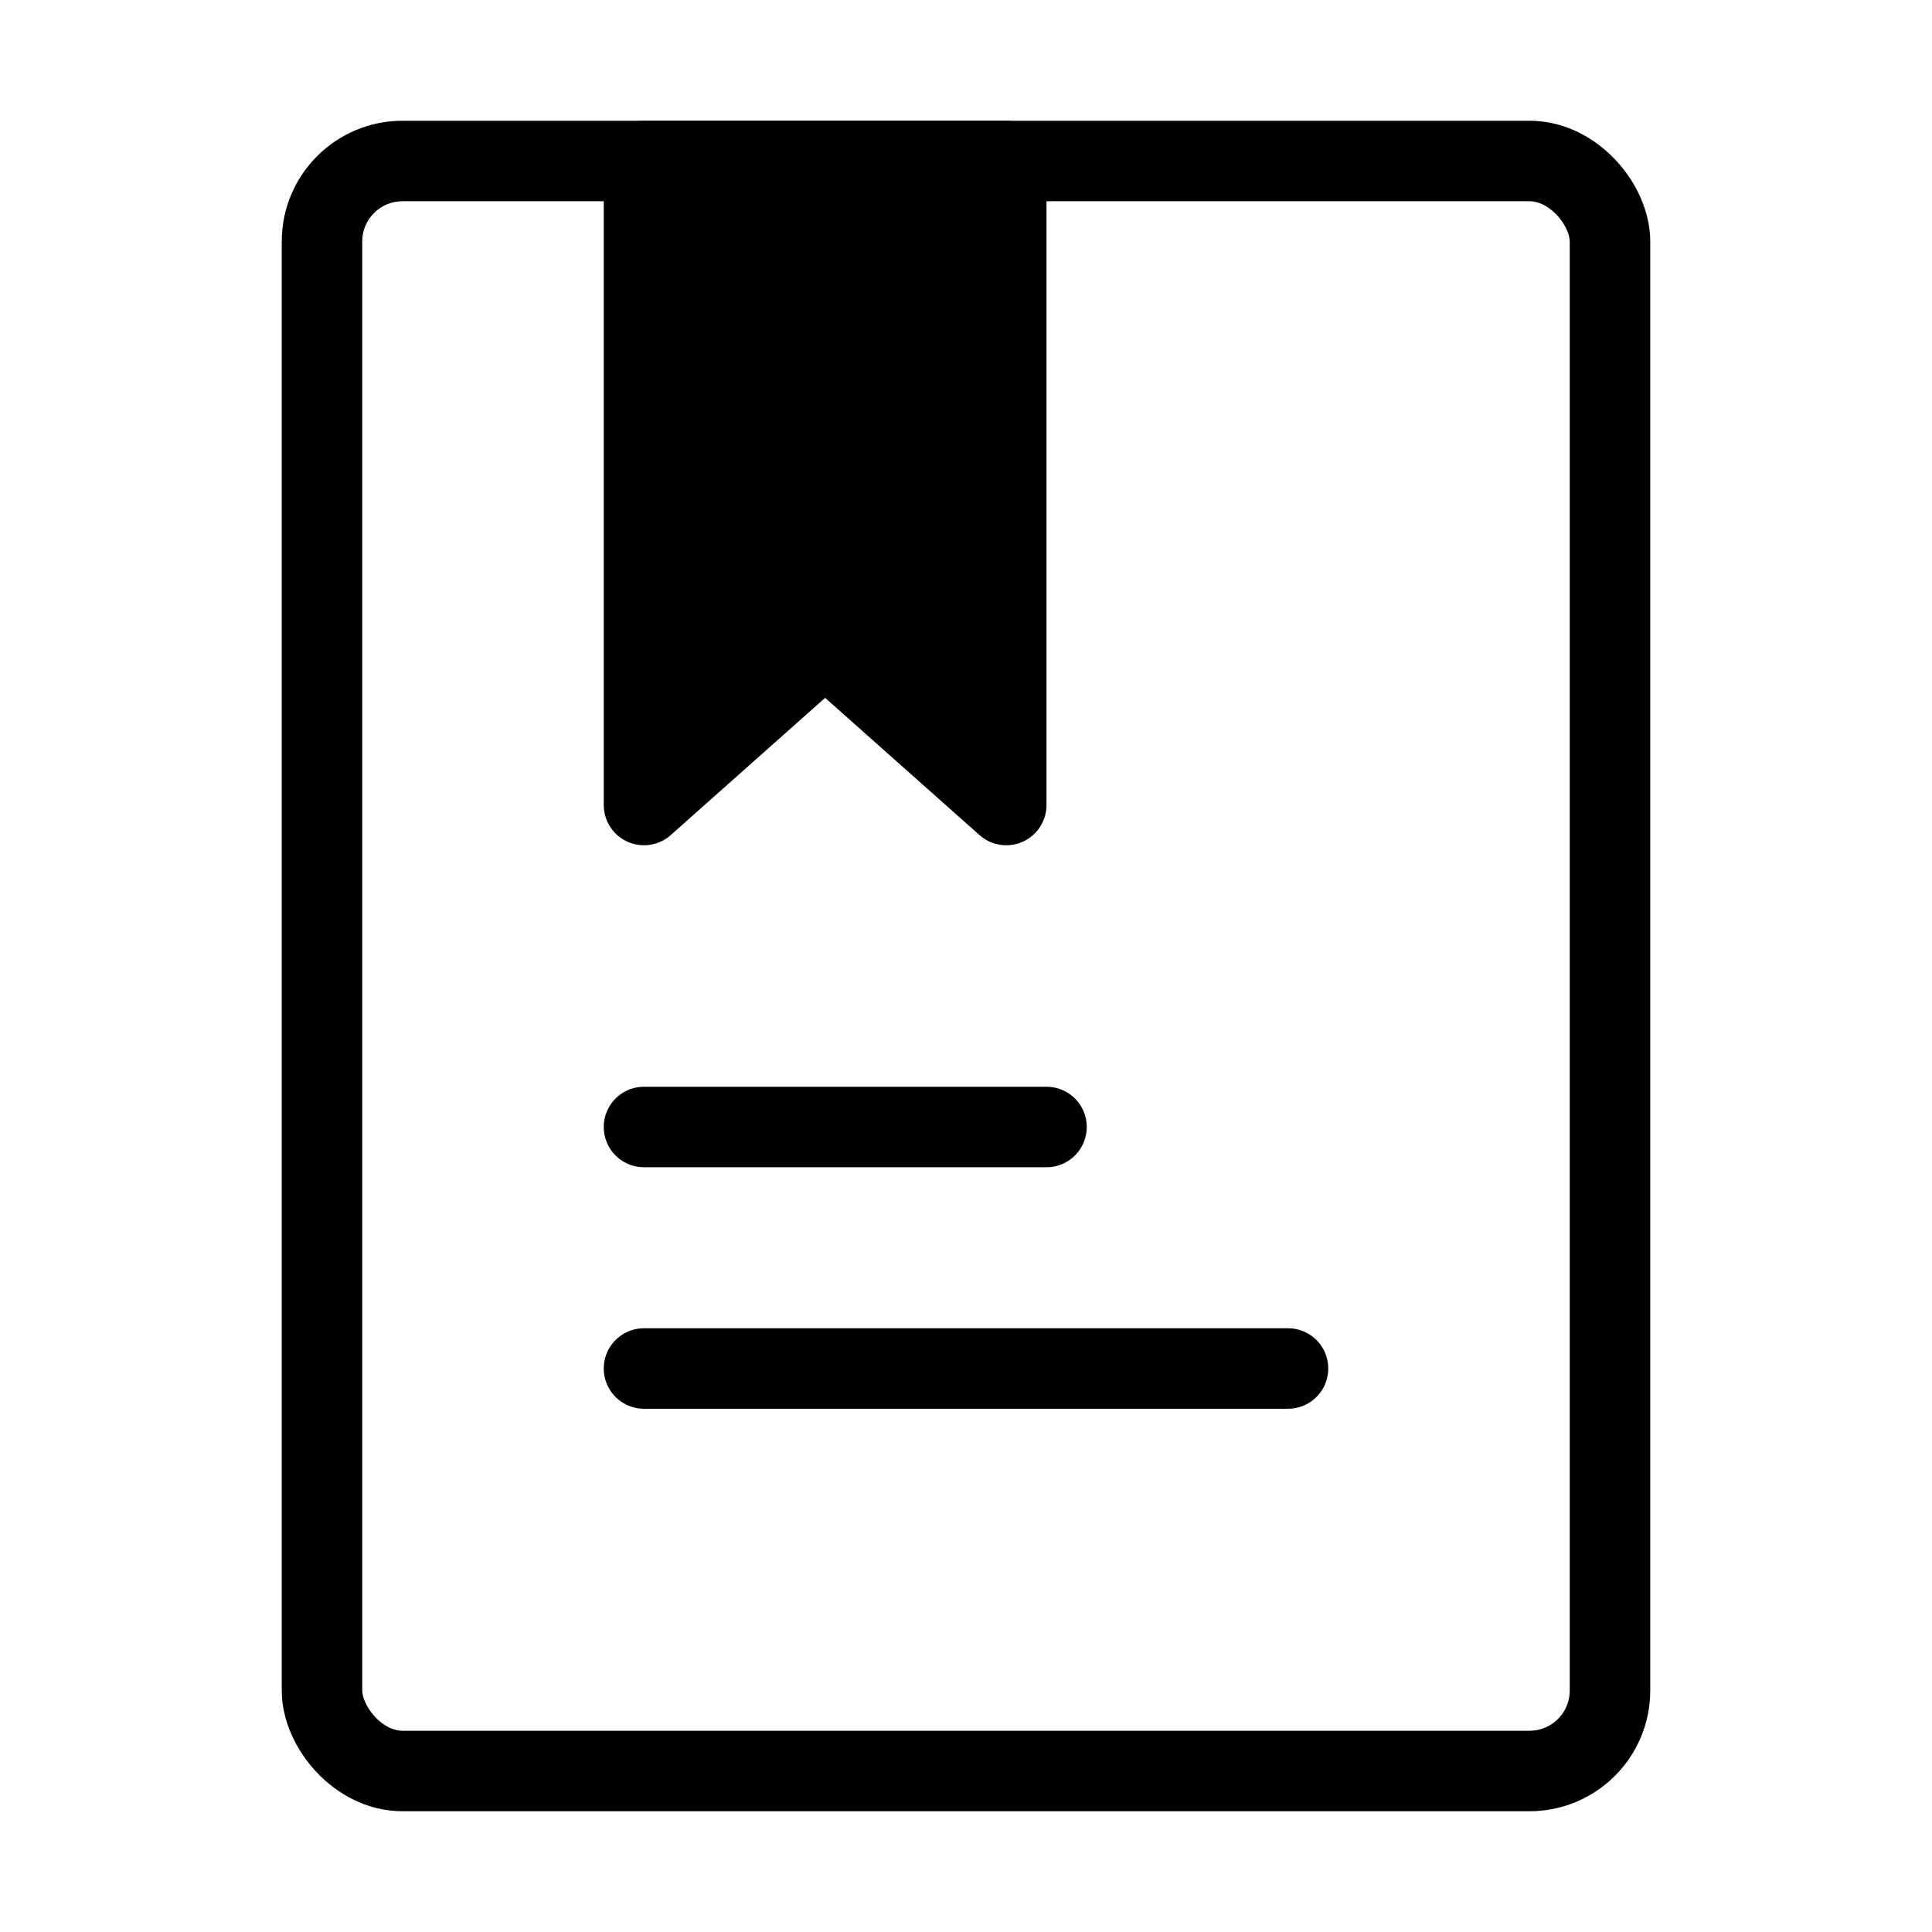<svg viewBox="0 0 48 48" fill="none" xmlns="http://www.w3.org/2000/svg"><rect x="8" y="4" width="32" height="40" rx="2" stroke="currentColor" stroke-width="2" stroke-linecap="round" stroke-linejoin="round"/><path d="M16 4H25V20L20.5 16L16 20V4Z" fill="currentColor" stroke="currentColor" stroke-width="2" stroke-linecap="round" stroke-linejoin="round"/><path d="M16 28H26" stroke="currentColor" stroke-width="2" stroke-linecap="round"/><path d="M16 34H32" stroke="currentColor" stroke-width="2" stroke-linecap="round"/></svg>